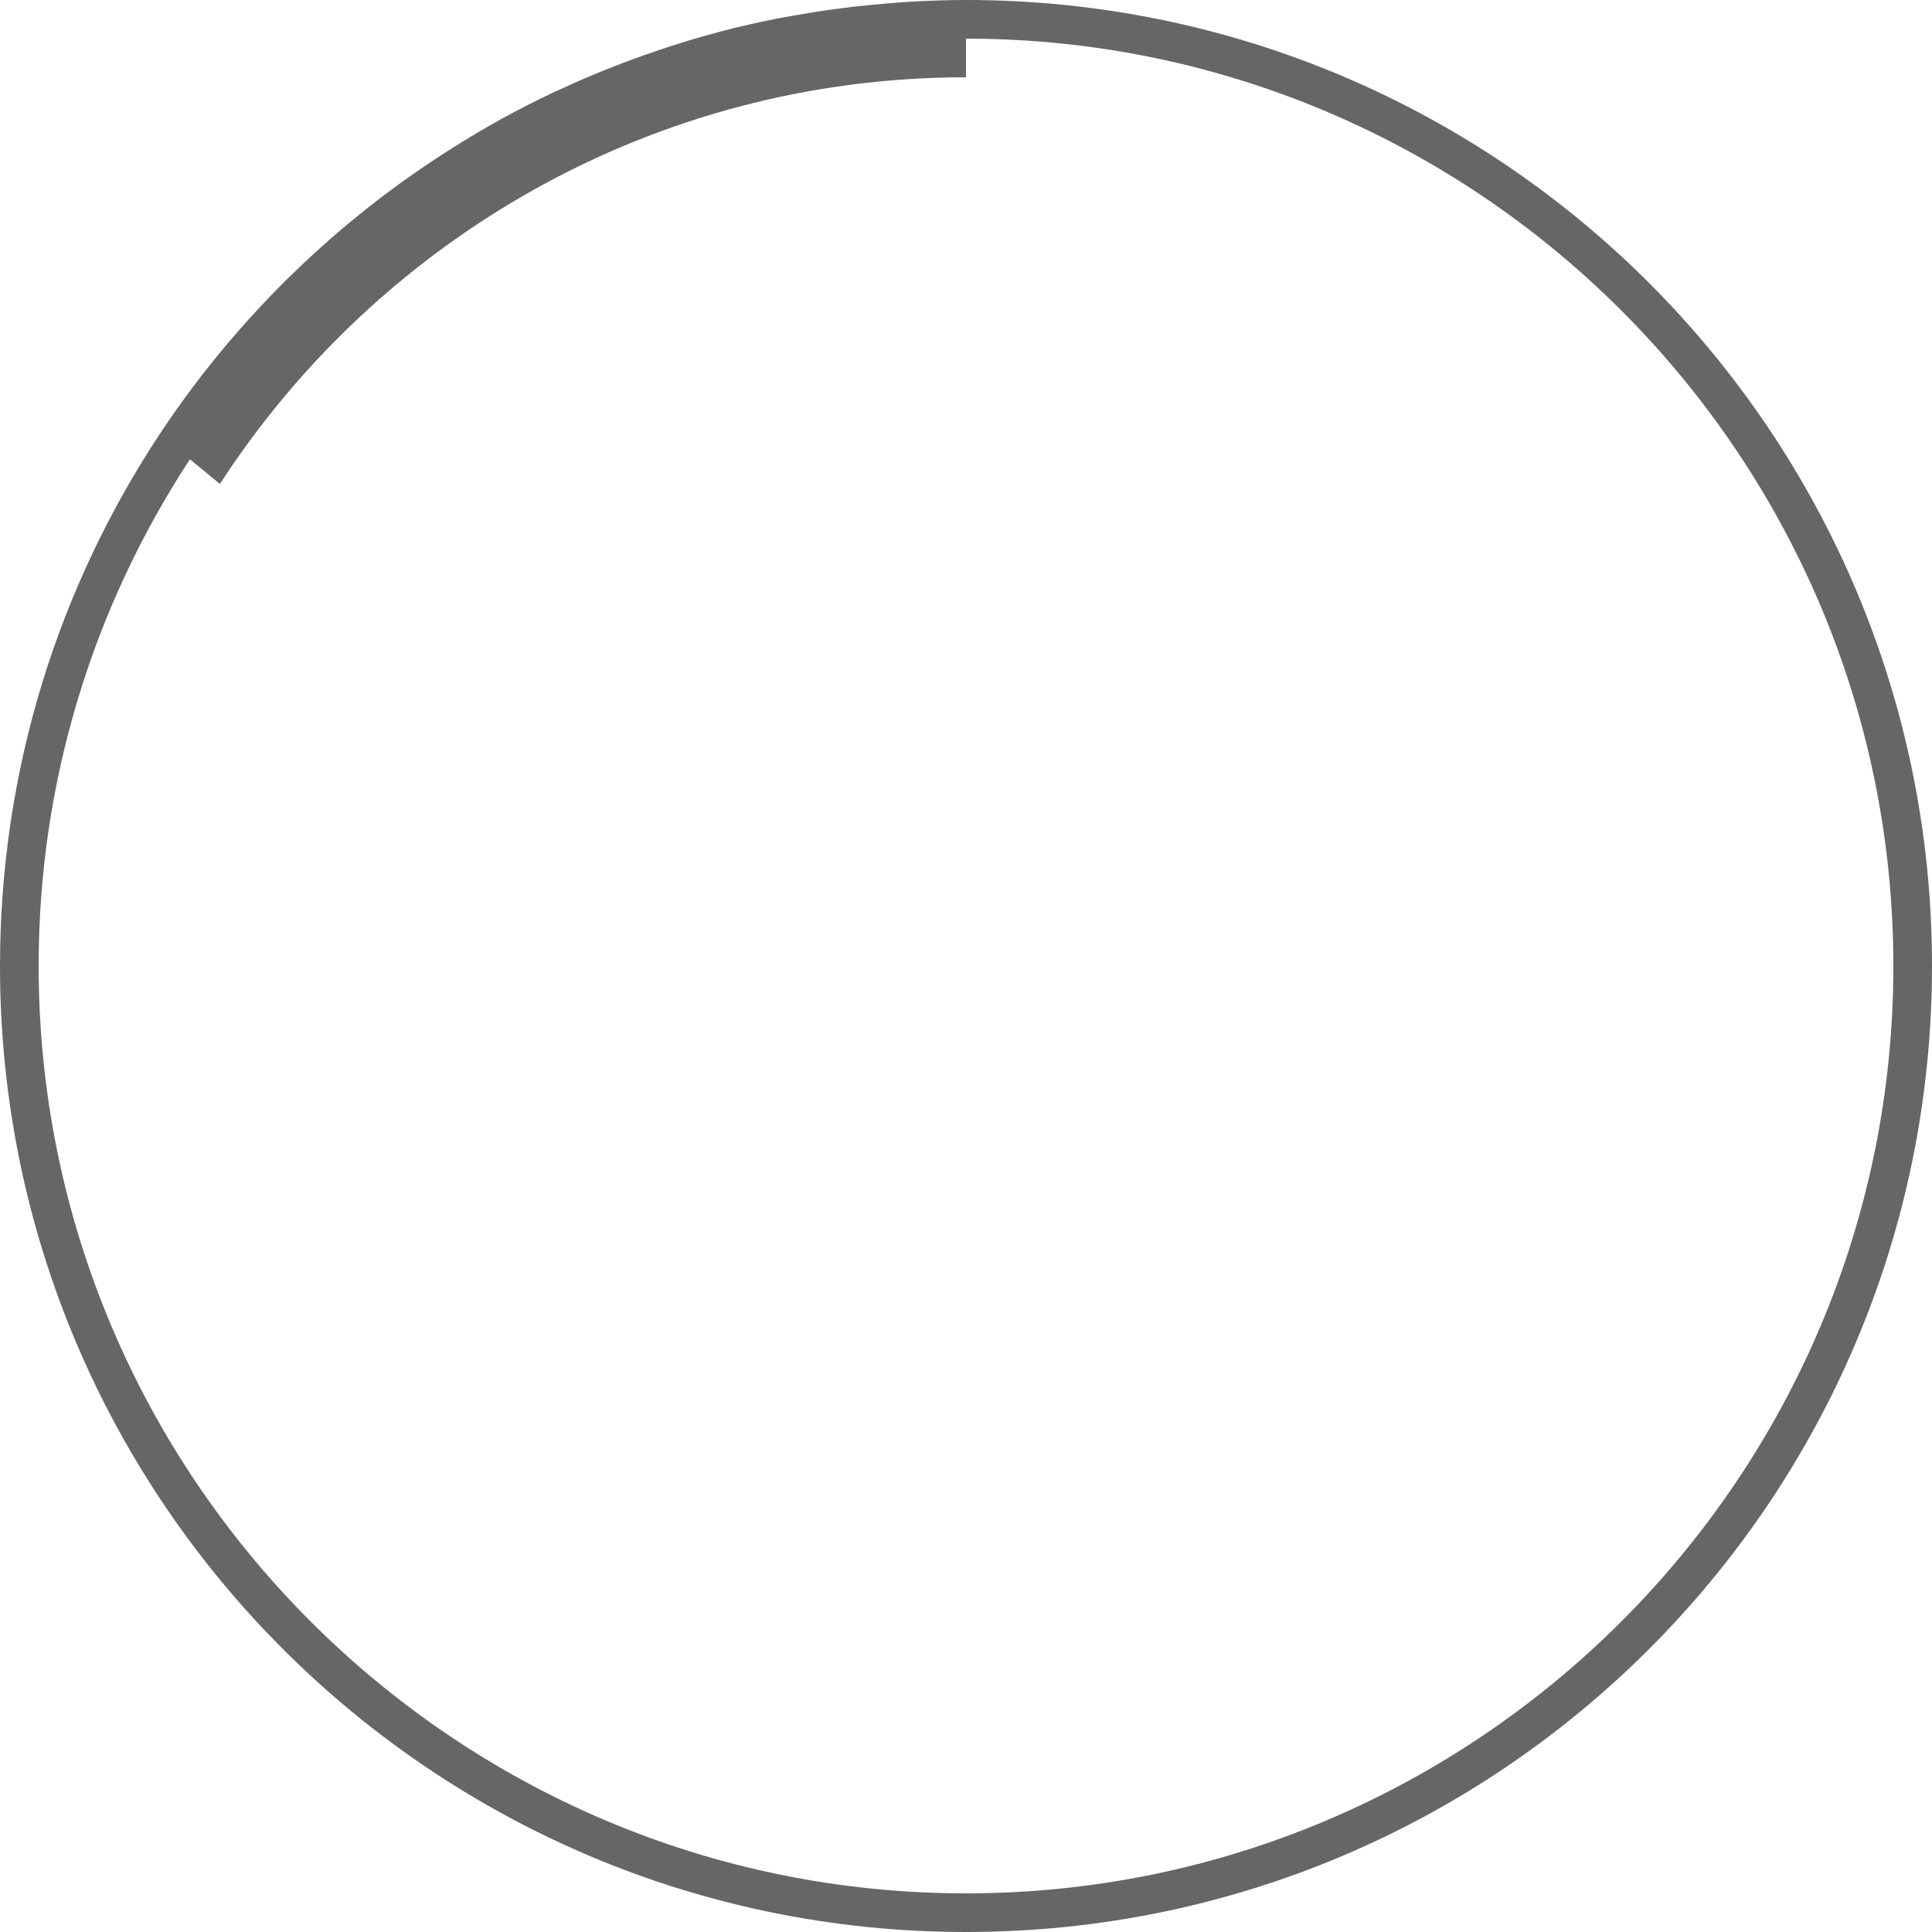 <?xml version="1.0" encoding="utf-8"?>
<!-- Generator: Adobe Illustrator 15.0.0, SVG Export Plug-In . SVG Version: 6.00 Build 0)  -->
<!DOCTYPE svg PUBLIC "-//W3C//DTD SVG 1.1//EN" "http://www.w3.org/Graphics/SVG/1.1/DTD/svg11.dtd">
<svg version="1.1" id="レイヤー_1" xmlns="http://www.w3.org/2000/svg" xmlns:xlink="http://www.w3.org/1999/xlink" x="0px"
	 y="0px" width="50px" height="50px" viewBox="0 0 50 50" enable-background="new 0 0 50 50" xml:space="preserve">
<path fill="#666666" d="M25,0c-0.498,0-0.99,0.019-1.48,0.047c-0.152,0.009-0.302,0.023-0.453,0.034
	c-0.345,0.027-0.688,0.059-1.029,0.099c-0.162,0.02-0.324,0.04-0.486,0.062c-0.353,0.048-0.703,0.106-1.051,0.169
	c-0.128,0.023-0.257,0.043-0.384,0.069c-0.475,0.094-0.945,0.199-1.41,0.32c-0.039,0.01-0.076,0.022-0.114,0.032
	c-0.426,0.112-0.846,0.237-1.262,0.371c-0.124,0.04-0.247,0.083-0.371,0.125c-0.339,0.115-0.676,0.237-1.008,0.367
	c-0.121,0.047-0.243,0.094-0.363,0.143c-0.375,0.153-0.747,0.314-1.113,0.485c-0.06,0.028-0.121,0.053-0.18,0.081
	c-0.446,0.211-0.884,0.435-1.314,0.672c-0.015,0.008-0.029,0.017-0.044,0.025c-0.401,0.222-0.795,0.456-1.183,0.699
	c-0.077,0.048-0.153,0.098-0.23,0.147c-0.339,0.218-0.673,0.443-1,0.676c-0.066,0.047-0.133,0.094-0.199,0.142
	C9.142,5.625,8.039,6.585,7.025,7.633C6.984,7.676,6.944,7.719,6.903,7.762c-0.309,0.324-0.609,0.656-0.9,0.996
	c-0.025,0.029-0.05,0.057-0.075,0.086c-0.644,0.76-1.244,1.557-1.795,2.391c-0.001,0.001-0.002,0.003-0.003,0.004l0,0
	C1.522,15.188,0,19.915,0,25c0,13.807,11.193,25,25,25c13.807,0,25-11.193,25-25C50,11.193,38.807,0,25,0z M25,49
	C11.767,49,1,38.233,1,25c0-4.837,1.443-9.341,3.915-13.114l0.776,0.639C9.794,6.198,16.914,2,25,2V1c13.233,0,24,10.767,24,24
	S38.233,49,25,49z"/>
</svg>
